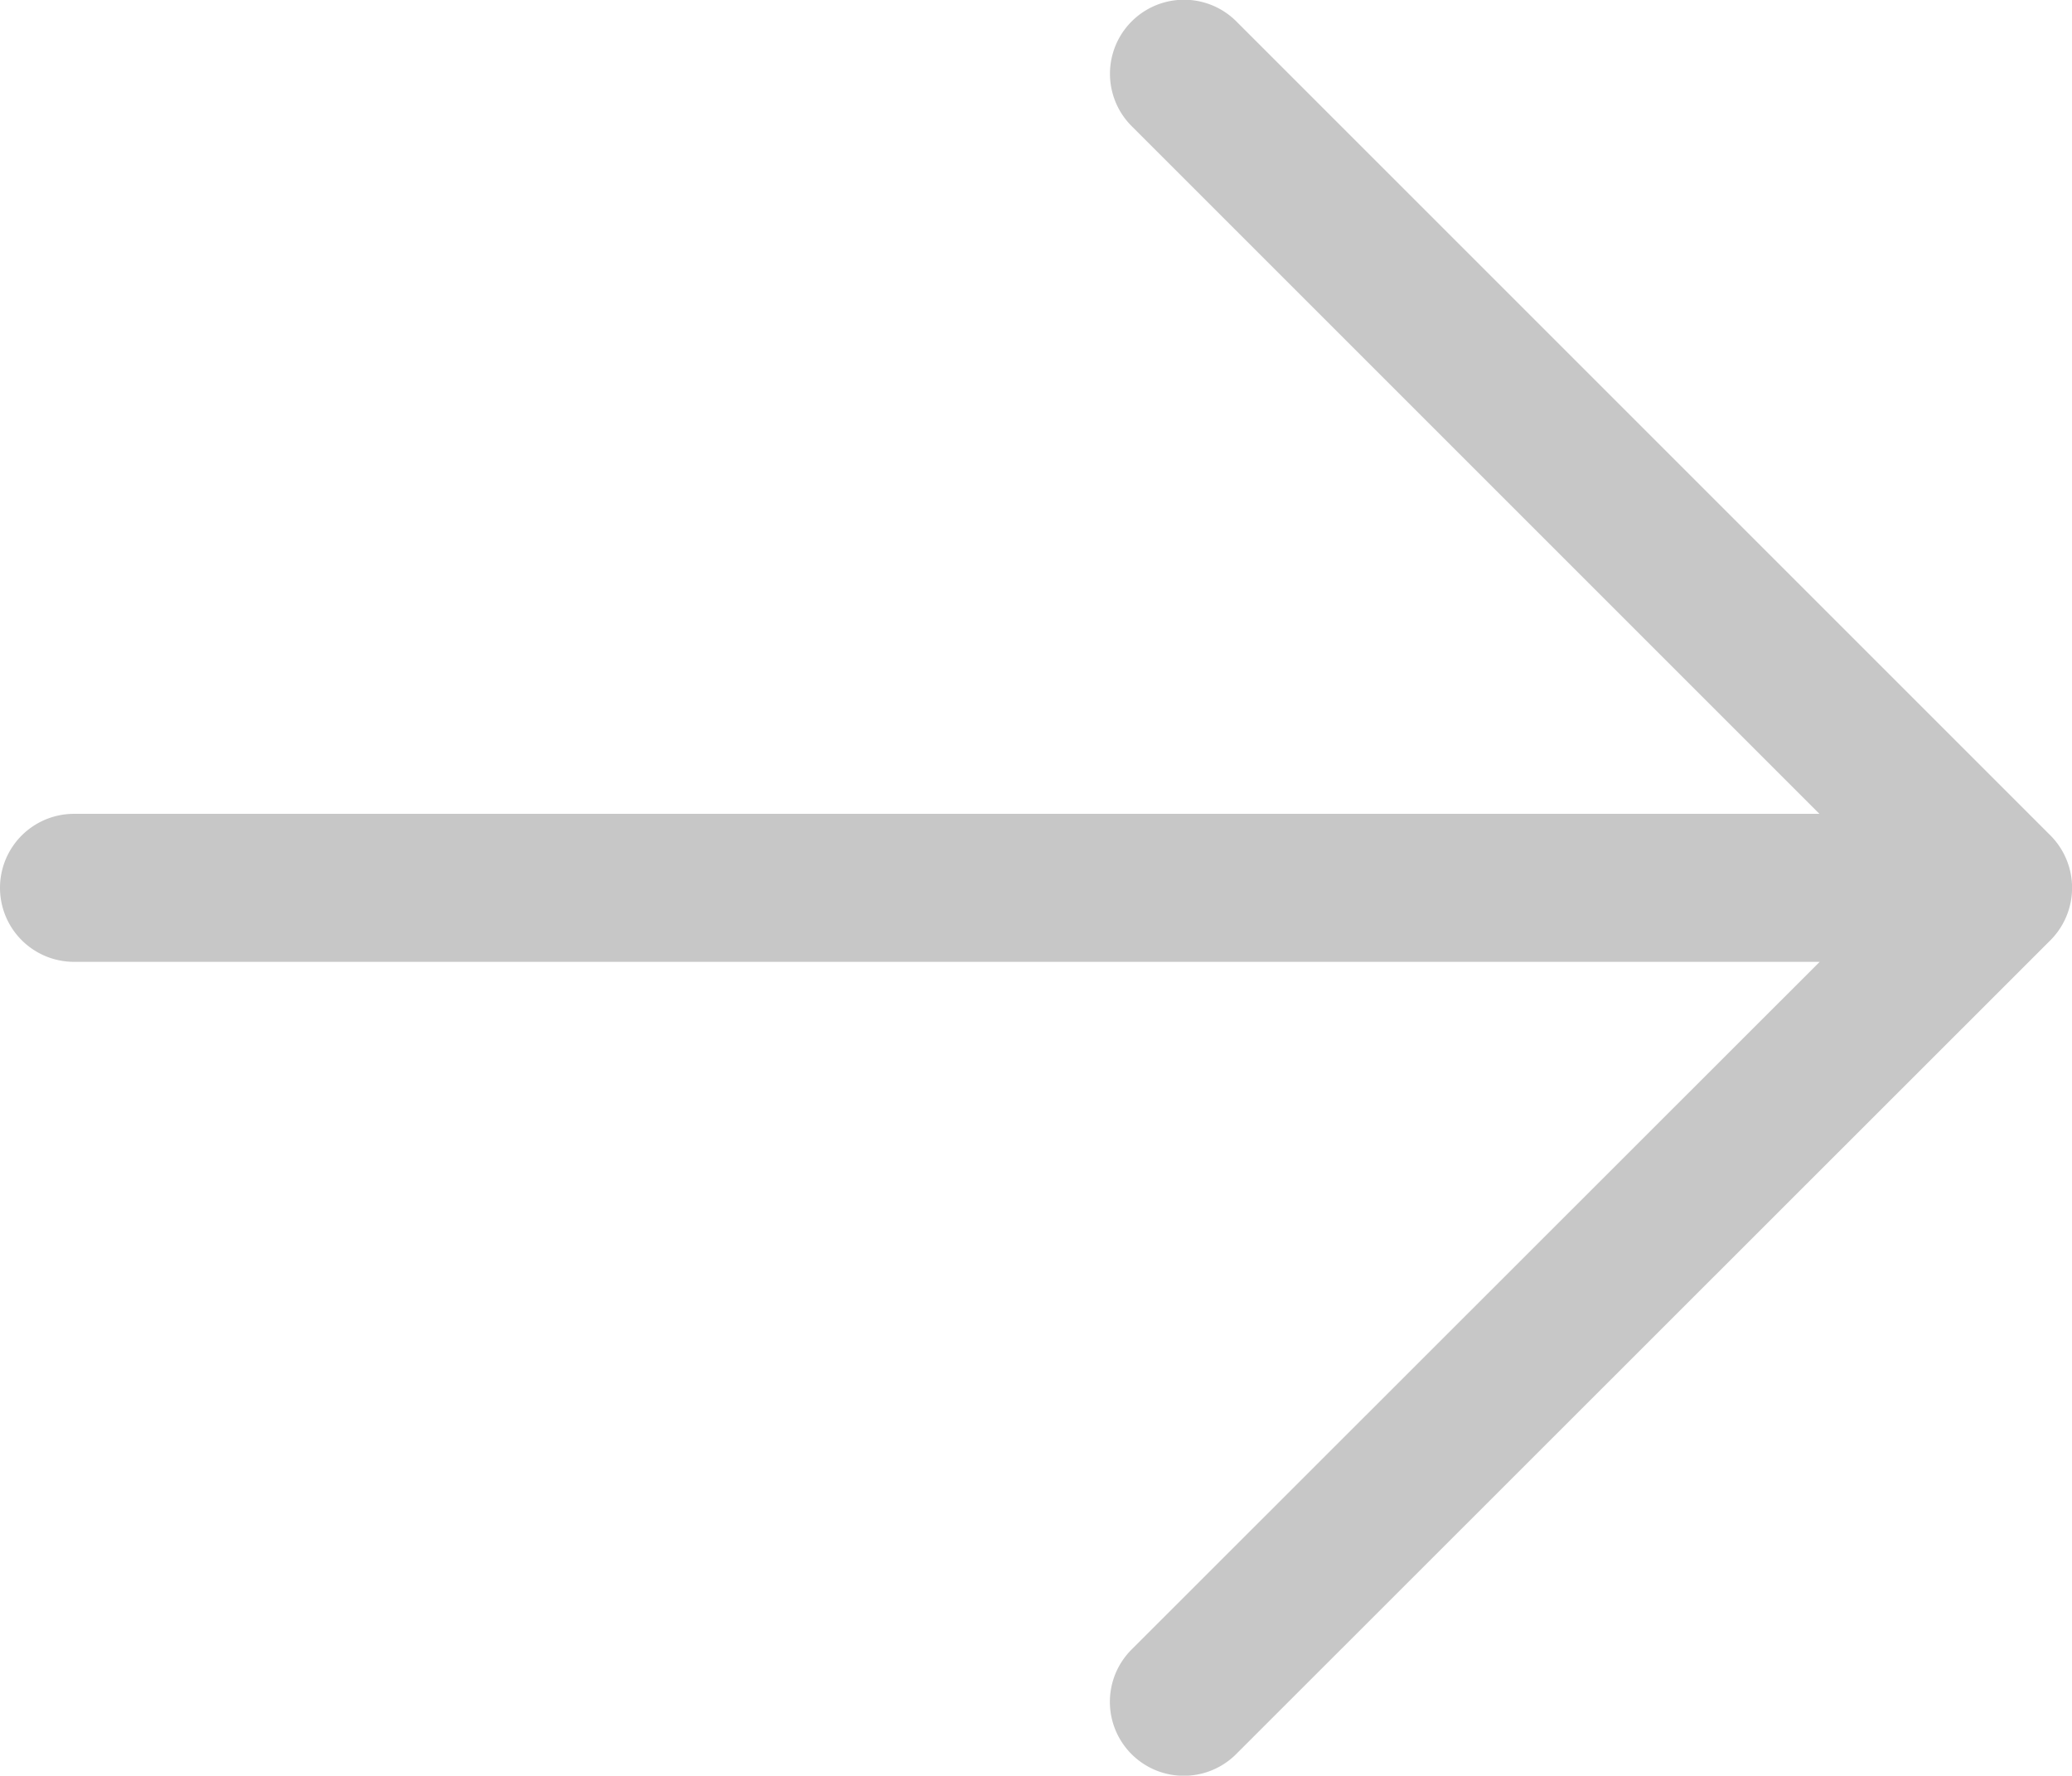 <svg xmlns="http://www.w3.org/2000/svg" width="22.706" height="19.46" viewBox="0 0 22.706 19.46">
  <path id="arrow-right-light" d="M22.471,74.353a.814.814,0,0,0,0-1.146l-8.921-8.921A.81.81,0,0,0,12.4,65.431l7.538,7.538H.811a.811.811,0,1,0,0,1.622h19.13L12.4,82.128a.81.81,0,0,0,1.146,1.146Z" transform="translate(0 -64.05)" fill="#c7c7c7"/>
</svg>
